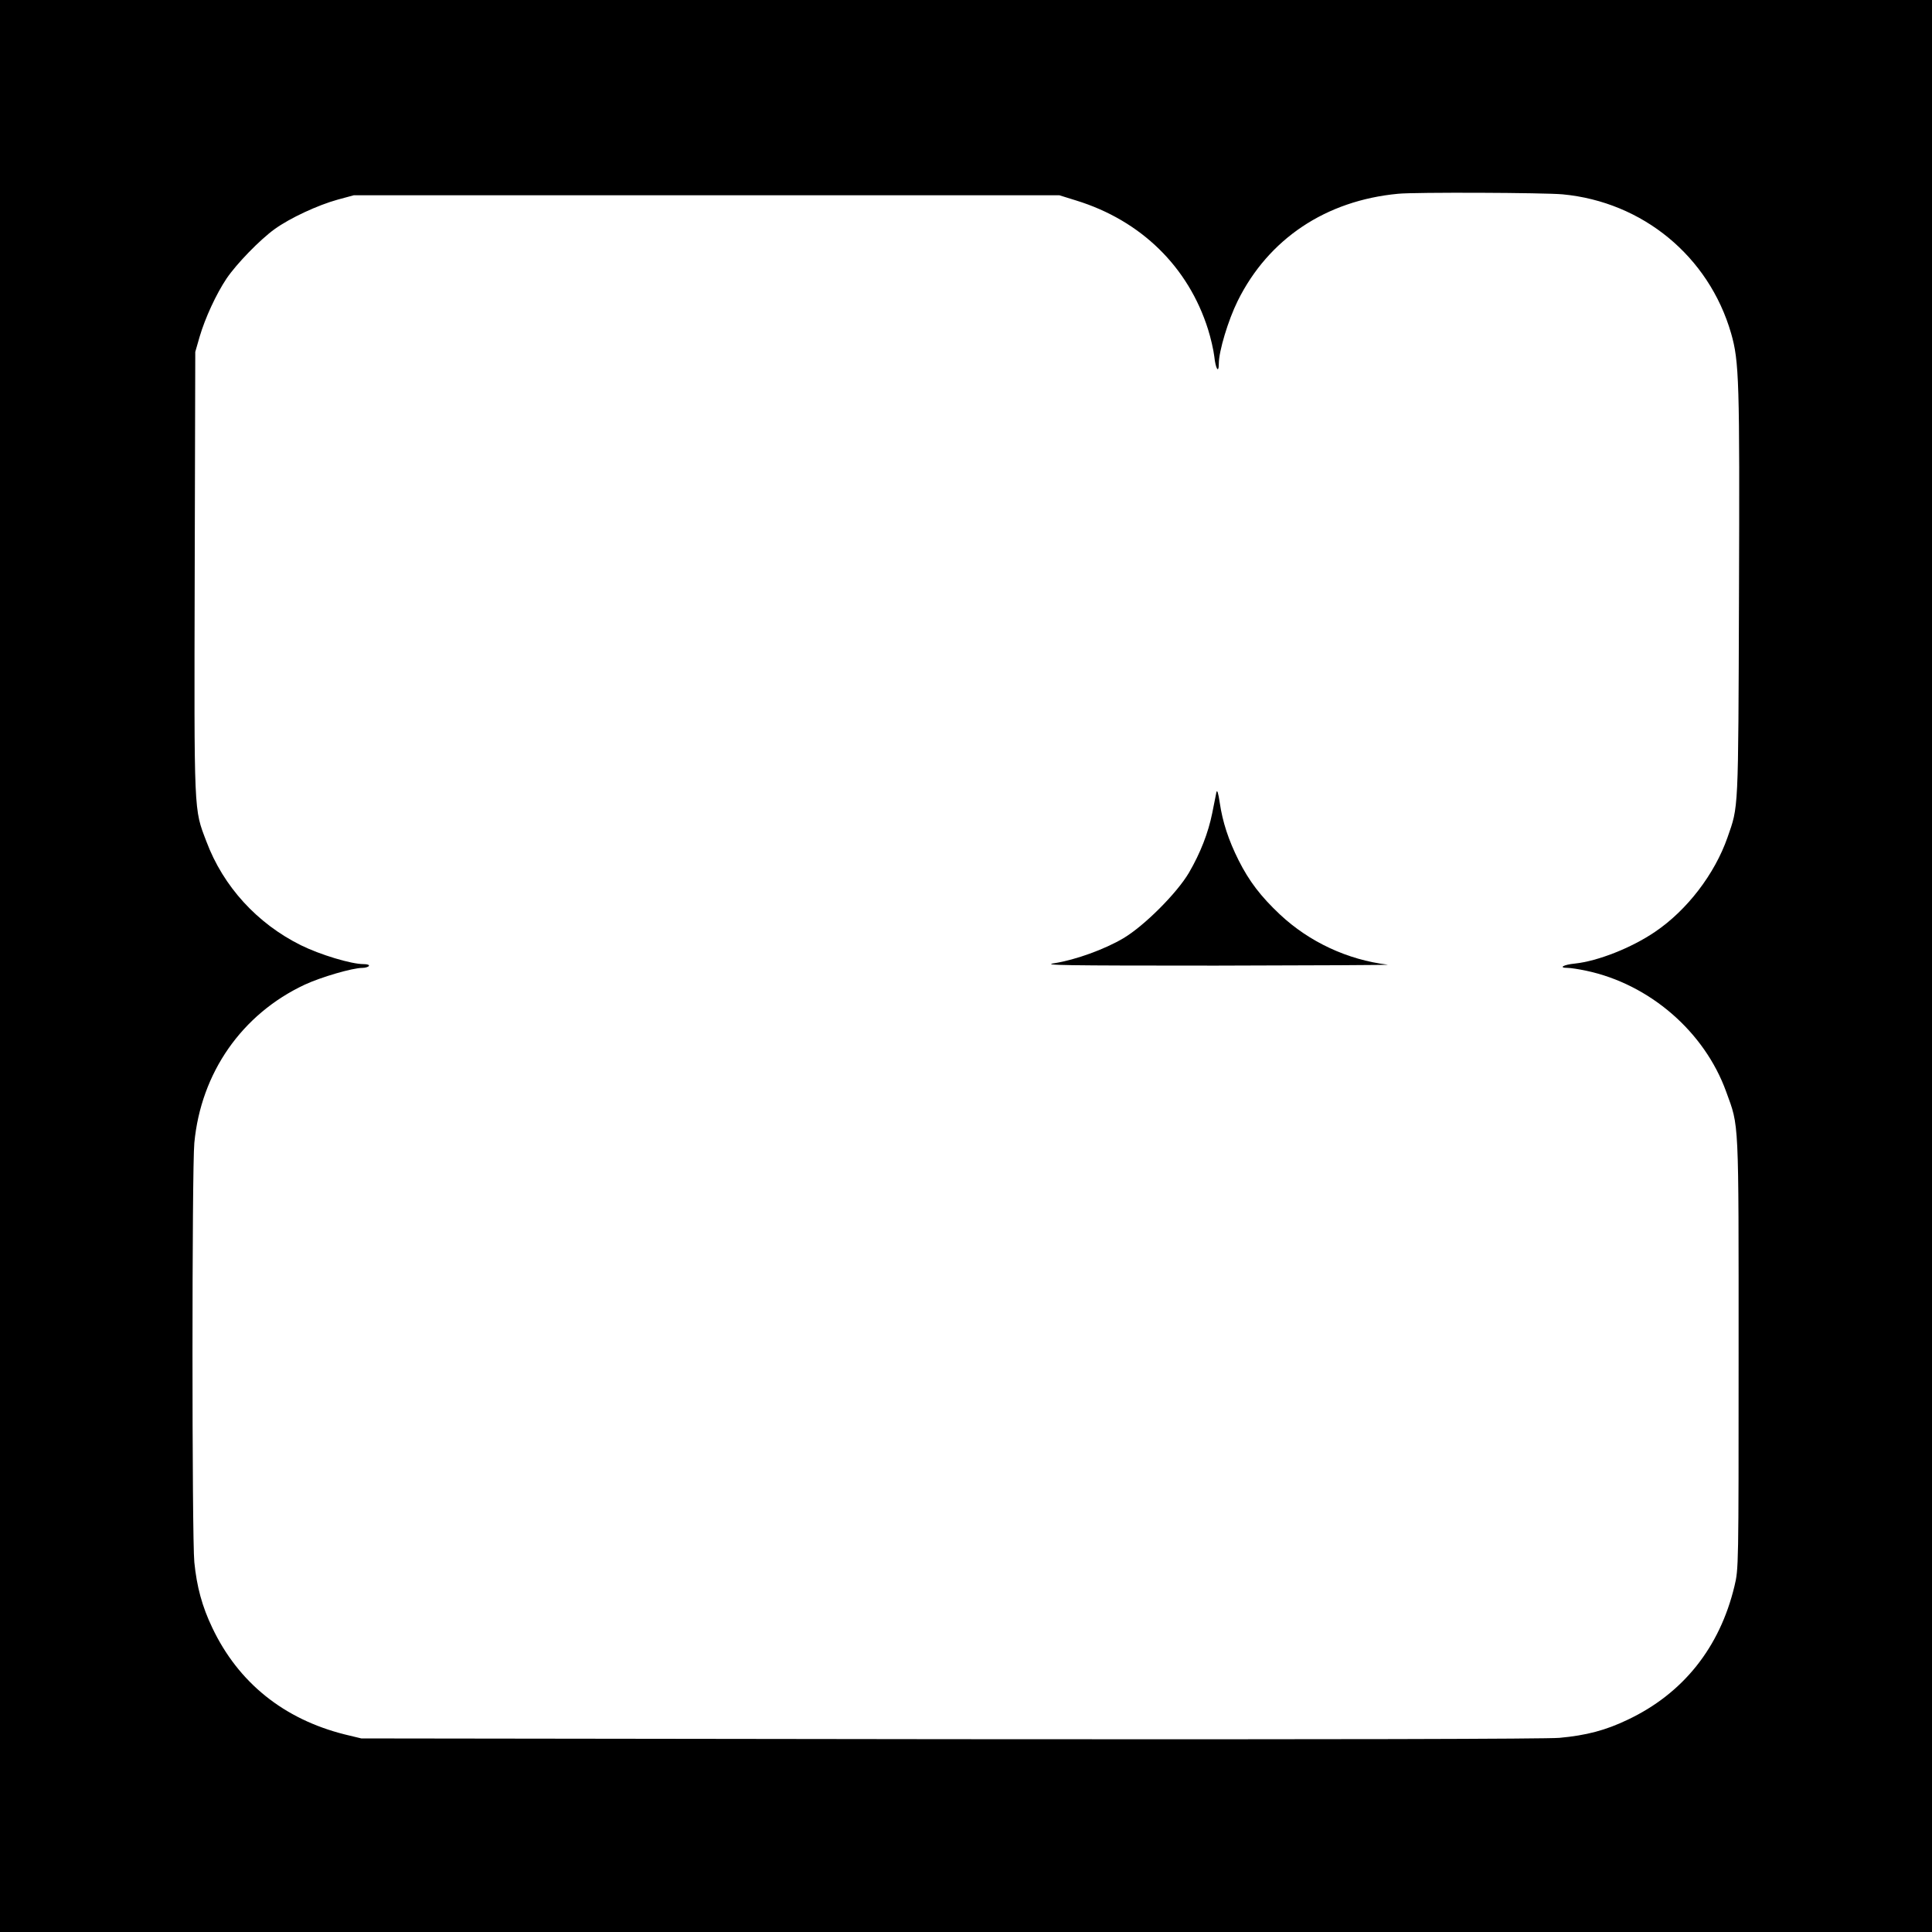 <?xml version="1.0" standalone="no"?>
<!DOCTYPE svg PUBLIC "-//W3C//DTD SVG 20010904//EN"
 "http://www.w3.org/TR/2001/REC-SVG-20010904/DTD/svg10.dtd">
<svg version="1.0" xmlns="http://www.w3.org/2000/svg"
 width="1024pt" height="1024pt" viewBox="0 0 1024 1024"
 preserveAspectRatio="xMidYMid meet">
<g transform="translate(0,1024) scale(0.1,-0.1)"
fill="#000000" stroke="none">
<path d="M0 5120 l0 -5120 5120 0 5120 0 0 5120 0 5120 -5120 0 -5120 0 0
-5120z m8282 4090 c425 -40 775 -329 893 -736 43 -150 46 -248 42 -1389 -4
-1164 -2 -1114 -61 -1284 -68 -194 -214 -385 -384 -500 -125 -85 -303 -155
-424 -168 -62 -6 -90 -23 -39 -23 16 0 60 -7 98 -15 336 -71 627 -323 742
-641 69 -190 66 -126 66 -1389 0 -1138 0 -1140 -22 -1232 -78 -325 -272 -569
-566 -708 -117 -56 -219 -83 -362 -96 -71 -6 -1204 -9 -3230 -7 l-3120 4 -87
21 c-324 81 -565 275 -703 566 -54 113 -82 217 -95 347 -13 130 -13 2086 0
2222 35 372 252 683 585 839 86 40 253 89 306 89 15 0 31 5 34 10 4 6 -8 10
-28 10 -66 0 -231 50 -332 100 -232 115 -412 312 -501 550 -67 176 -65 131
-62 1426 l3 1169 23 80 c29 99 88 227 143 309 53 78 176 205 255 262 82 59
229 127 334 156 l85 23 1870 0 1870 0 90 -28 c343 -106 594 -352 698 -683 14
-44 29 -109 33 -143 7 -67 24 -93 24 -38 0 66 50 231 100 332 163 329 467 532
850 568 87 9 776 6 872 -3z"/>
<path d="M6447 6040 c-3 -14 -13 -63 -22 -110 -21 -104 -62 -210 -123 -315
-64 -109 -237 -282 -348 -348 -100 -59 -252 -114 -364 -132 -74 -11 39 -13
855 -13 517 1 927 3 910 5 -213 26 -415 120 -571 266 -102 96 -163 176 -219
287 -54 108 -85 203 -100 305 -8 54 -14 72 -18 55z"/>
</g>
</svg>
